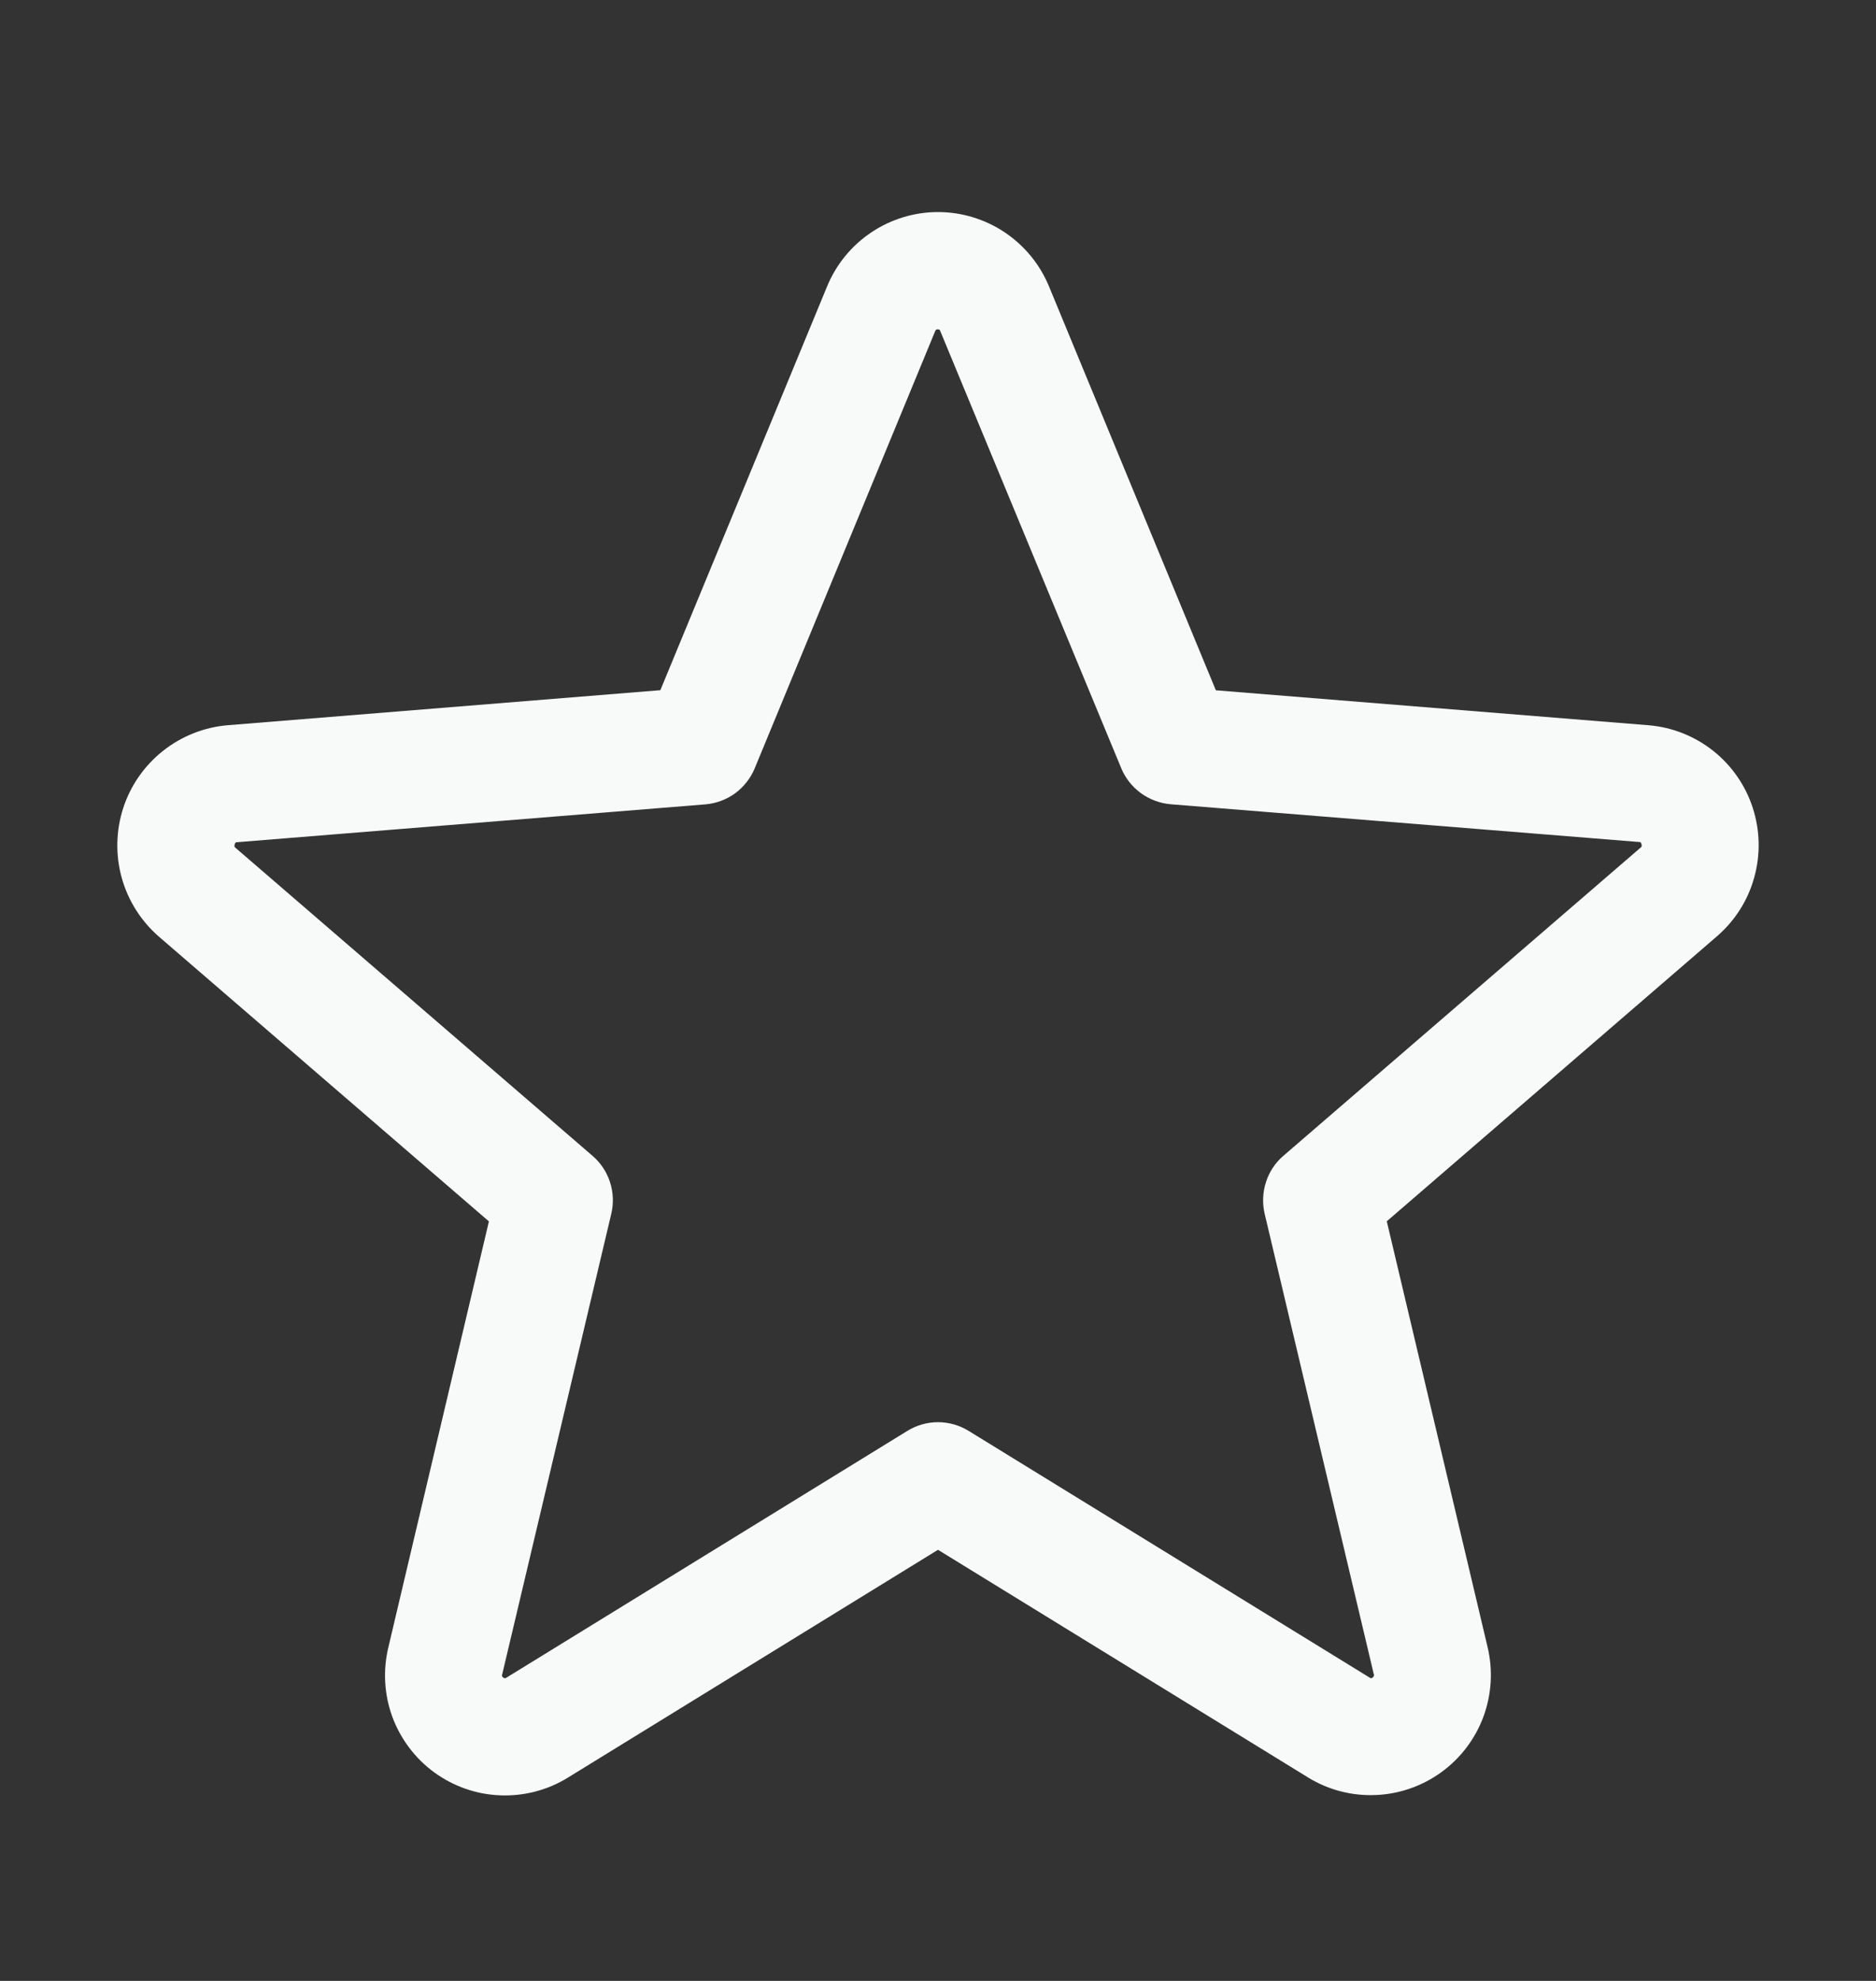 <svg width="18" height="19" viewBox="0 0 18 19" fill="none" xmlns="http://www.w3.org/2000/svg">
<rect x="0" y="0" width="18" height="19" fill="#333333" stroke="none"/>
<g id="icon">
<path id="Vector" d="M16.817 7.747C16.747 7.531 16.614 7.341 16.436 7.2C16.257 7.059 16.041 6.974 15.815 6.956L11.666 6.621L10.065 2.747C9.978 2.536 9.83 2.356 9.641 2.229C9.451 2.102 9.228 2.034 9 2.034C8.772 2.034 8.549 2.102 8.36 2.229C8.17 2.356 8.023 2.536 7.936 2.747L6.336 6.62L2.185 6.956C1.958 6.975 1.742 7.061 1.564 7.202C1.385 7.344 1.252 7.535 1.182 7.751C1.112 7.968 1.107 8.201 1.168 8.42C1.229 8.639 1.354 8.836 1.526 8.985L4.691 11.715L3.727 15.797C3.673 16.019 3.686 16.252 3.764 16.466C3.843 16.68 3.984 16.867 4.168 17.001C4.353 17.135 4.573 17.212 4.801 17.22C5.029 17.229 5.255 17.17 5.449 17.05L9 14.865L12.553 17.05C12.747 17.169 12.972 17.227 13.2 17.217C13.427 17.208 13.647 17.131 13.831 16.997C14.015 16.863 14.155 16.678 14.234 16.464C14.312 16.251 14.326 16.019 14.273 15.797L13.306 11.714L16.47 8.984C16.644 8.835 16.77 8.639 16.831 8.418C16.893 8.198 16.888 7.965 16.817 7.747ZM15.739 8.132L12.315 11.085C12.236 11.152 12.178 11.24 12.147 11.338C12.115 11.436 12.111 11.541 12.134 11.641L13.181 16.057C13.184 16.063 13.184 16.07 13.181 16.076C13.179 16.082 13.175 16.088 13.169 16.091C13.156 16.1 13.153 16.098 13.142 16.091L9.295 13.725C9.206 13.67 9.104 13.641 9 13.641C8.896 13.641 8.794 13.67 8.705 13.725L4.858 16.092C4.847 16.098 4.845 16.1 4.831 16.092C4.825 16.089 4.821 16.084 4.818 16.078C4.816 16.071 4.816 16.064 4.819 16.058L5.865 11.643C5.889 11.542 5.885 11.437 5.853 11.339C5.822 11.241 5.764 11.154 5.685 11.086L2.261 8.133C2.253 8.126 2.245 8.12 2.252 8.098C2.259 8.076 2.265 8.079 2.275 8.078L6.77 7.715C6.873 7.706 6.971 7.669 7.055 7.608C7.138 7.546 7.203 7.463 7.242 7.368L8.973 3.176C8.979 3.164 8.981 3.159 8.998 3.159C9.015 3.159 9.017 3.164 9.022 3.176L10.758 7.368C10.797 7.463 10.863 7.546 10.946 7.607C11.03 7.668 11.129 7.705 11.232 7.714L15.727 8.076C15.737 8.076 15.744 8.076 15.75 8.097C15.756 8.117 15.75 8.125 15.739 8.132Z" fill="#F8F9F9"/>
</g>
</svg>

